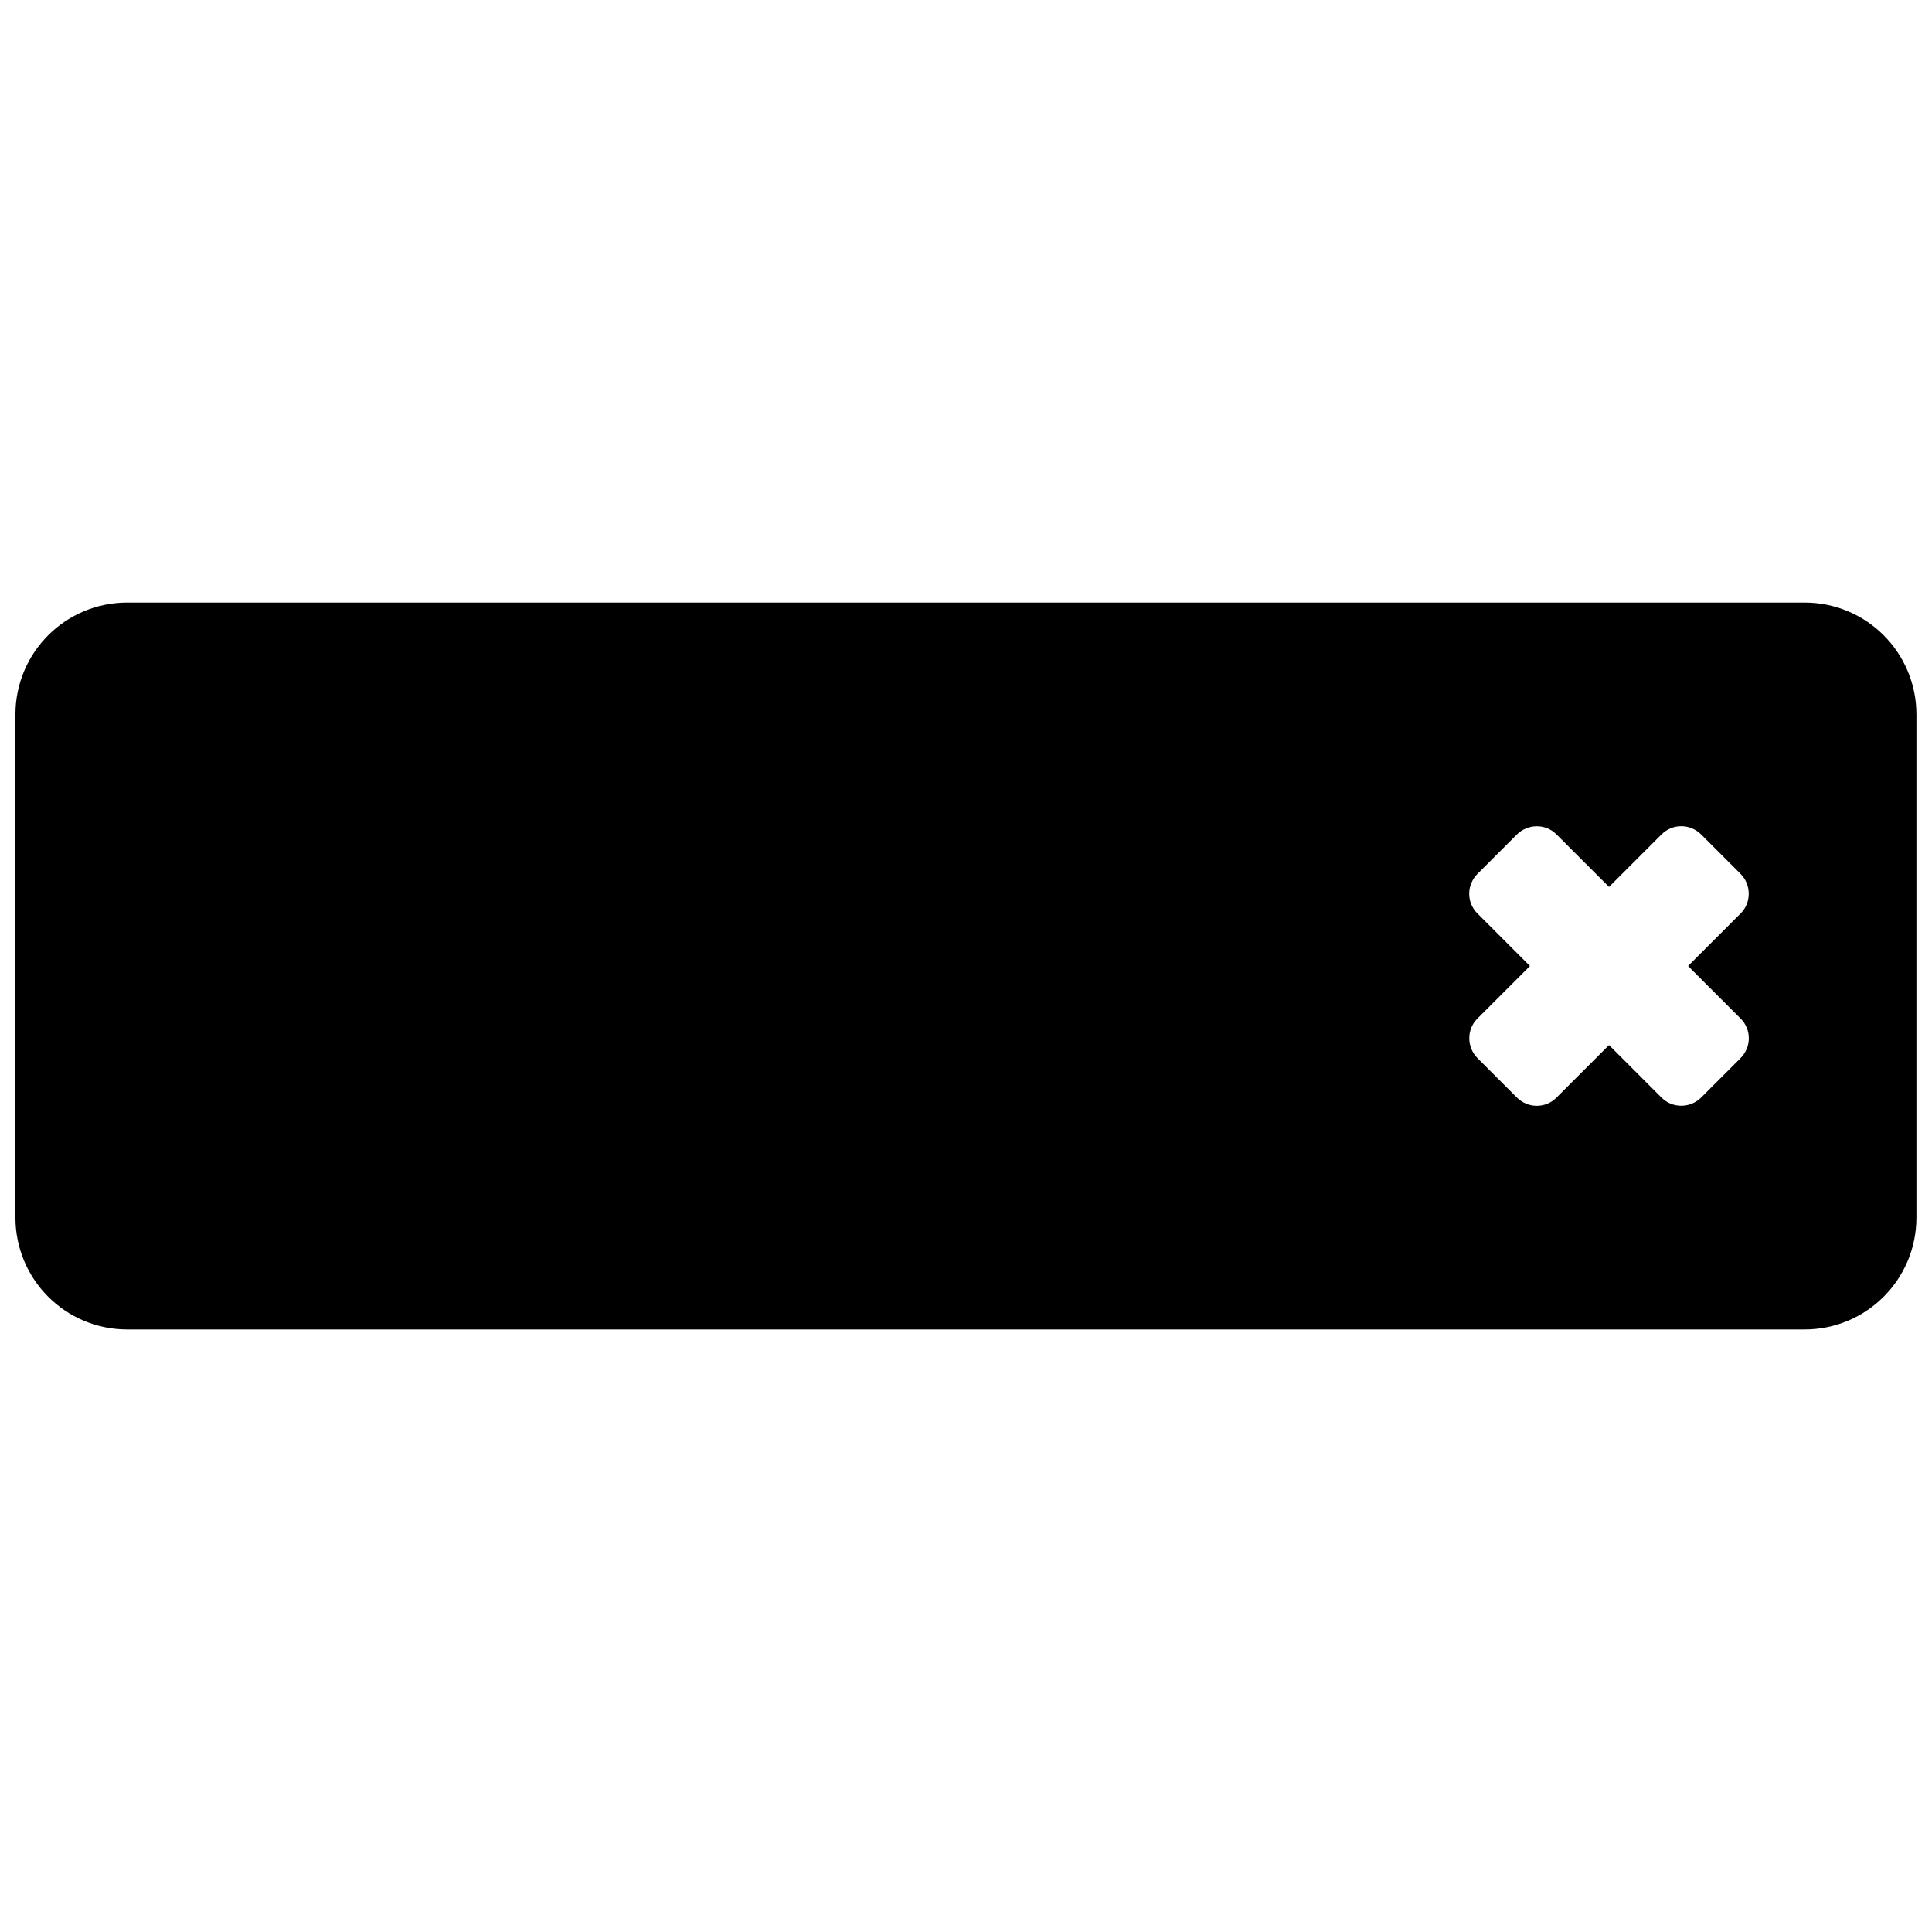 <?xml version="1.0" encoding="UTF-8"?>
<!-- Uploaded to: ICON Repo, www.iconrepo.com, Generator: ICON Repo Mixer Tools -->
<svg width="800px" height="800px" version="1.1" viewBox="144 144 512 512" xmlns="http://www.w3.org/2000/svg">
 <defs>
  <clipPath id="a">
   <path d="m148.09 303h503.81v194h-503.81z"/>
  </clipPath>
 </defs>
 <g clip-path="url(#a)">
  <path d="m148.09 466.64c0 16.391 13.215 29.68 29.633 29.68h444.52c16.363 0 29.633-13.242 29.633-29.68v-133.28c0-16.391-13.219-29.676-29.633-29.676h-444.52c-16.367 0-29.633 13.238-29.633 29.676zm401.36-66.637-13.922-13.926c-2.894-2.891-2.914-7.555 0.051-10.523l10.379-10.379c2.922-2.918 7.641-2.938 10.523-0.051l13.926 13.922 13.922-13.922c2.891-2.891 7.559-2.914 10.523 0.051l10.379 10.379c2.922 2.922 2.938 7.641 0.055 10.523l-13.926 13.926 13.926 13.922c2.891 2.891 2.91 7.559-0.055 10.523l-10.379 10.379c-2.922 2.922-7.637 2.938-10.523 0.055l-13.922-13.926-13.926 13.926c-2.891 2.891-7.555 2.91-10.523-0.055l-10.379-10.379c-2.918-2.922-2.938-7.637-0.051-10.523z" fill-rule="evenodd"/>
 </g>
</svg>